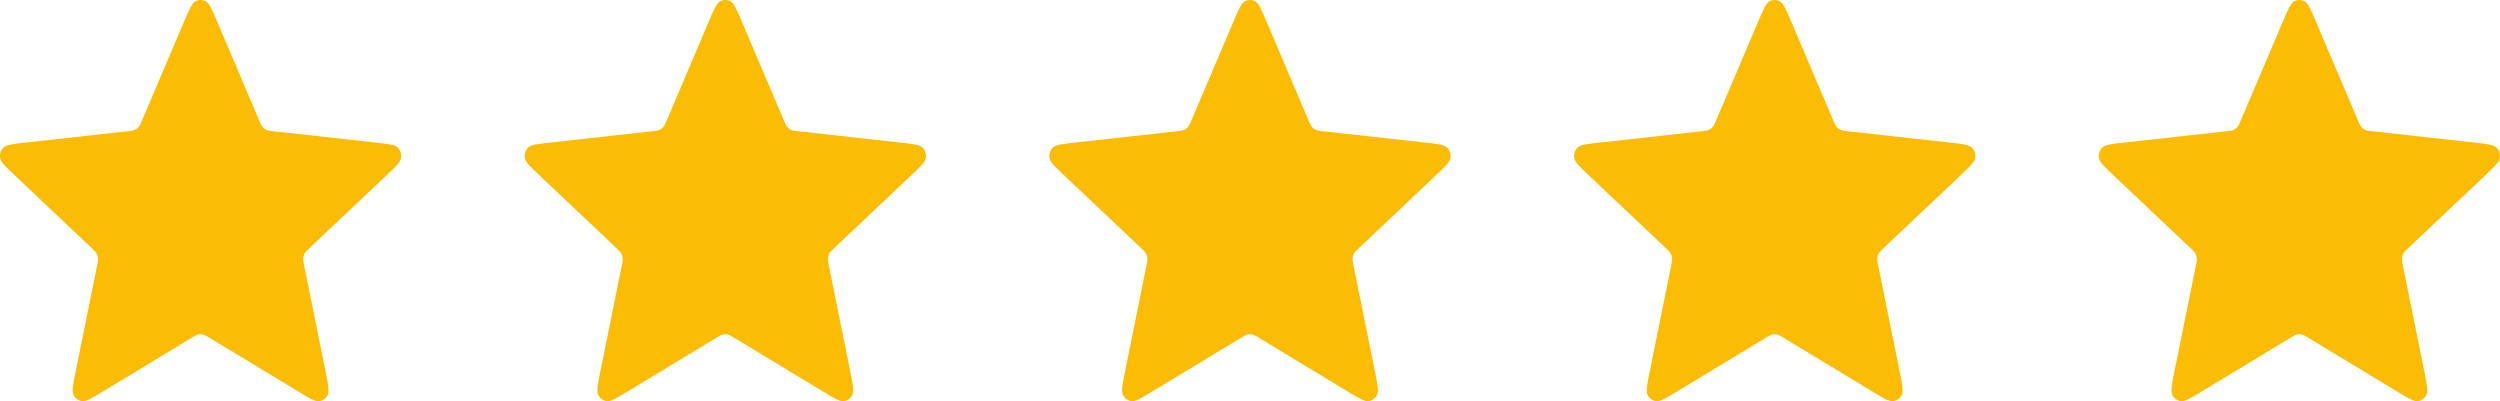 <svg width="81" height="13" viewBox="0 0 81 13" fill="none" xmlns="http://www.w3.org/2000/svg">
<path d="M5.963 0.702C6.133 0.302 6.218 0.102 6.337 0.04C6.44 -0.013 6.56 -0.013 6.663 0.04C6.782 0.102 6.867 0.302 7.037 0.702L8.393 3.891C8.443 4.009 8.468 4.069 8.507 4.114C8.541 4.154 8.584 4.186 8.631 4.208C8.684 4.233 8.745 4.24 8.868 4.253L12.179 4.62C12.595 4.666 12.803 4.689 12.895 4.788C12.976 4.874 13.013 4.994 12.996 5.114C12.977 5.251 12.822 5.398 12.511 5.691L10.038 8.028C9.946 8.115 9.9 8.158 9.871 8.211C9.845 8.258 9.829 8.31 9.824 8.363C9.818 8.424 9.831 8.488 9.856 8.614L10.547 12.03C10.634 12.458 10.677 12.673 10.616 12.796C10.562 12.902 10.465 12.977 10.351 12.997C10.221 13.02 10.04 12.911 9.678 12.692L6.794 10.947C6.687 10.883 6.633 10.85 6.576 10.838C6.526 10.826 6.474 10.826 6.424 10.838C6.367 10.85 6.313 10.883 6.206 10.947L3.322 12.692C2.96 12.911 2.779 13.02 2.649 12.997C2.535 12.977 2.438 12.902 2.384 12.796C2.323 12.673 2.366 12.458 2.453 12.03L3.144 8.614C3.169 8.488 3.182 8.424 3.176 8.363C3.171 8.31 3.155 8.258 3.129 8.211C3.1 8.158 3.054 8.115 2.962 8.028L0.489 5.691C0.178 5.398 0.023 5.251 0.004 5.114C-0.013 4.994 0.025 4.874 0.105 4.788C0.197 4.689 0.405 4.666 0.821 4.62L4.132 4.253C4.255 4.24 4.316 4.233 4.369 4.208C4.416 4.186 4.459 4.154 4.493 4.114C4.532 4.069 4.557 4.009 4.607 3.891L5.963 0.702Z" fill="#FBBC04"/>
<path d="M22.963 0.702C23.133 0.302 23.218 0.102 23.337 0.04C23.44 -0.013 23.56 -0.013 23.663 0.04C23.782 0.102 23.867 0.302 24.037 0.702L25.393 3.891C25.443 4.009 25.468 4.069 25.507 4.114C25.541 4.154 25.584 4.186 25.631 4.208C25.684 4.233 25.745 4.24 25.868 4.253L29.179 4.62C29.595 4.666 29.803 4.689 29.895 4.788C29.976 4.874 30.013 4.994 29.996 5.114C29.977 5.251 29.822 5.398 29.511 5.691L27.038 8.028C26.946 8.115 26.9 8.158 26.871 8.211C26.845 8.258 26.829 8.31 26.824 8.363C26.818 8.424 26.831 8.488 26.856 8.614L27.547 12.03C27.634 12.458 27.677 12.673 27.616 12.796C27.562 12.902 27.465 12.977 27.352 12.997C27.221 13.02 27.04 12.911 26.678 12.692L23.794 10.947C23.687 10.883 23.633 10.85 23.576 10.838C23.526 10.826 23.474 10.826 23.424 10.838C23.367 10.85 23.313 10.883 23.206 10.947L20.322 12.692C19.96 12.911 19.779 13.02 19.649 12.997C19.535 12.977 19.438 12.902 19.384 12.796C19.323 12.673 19.366 12.458 19.453 12.03L20.144 8.614C20.169 8.488 20.182 8.424 20.176 8.363C20.171 8.31 20.155 8.258 20.129 8.211C20.1 8.158 20.054 8.115 19.962 8.028L17.489 5.691C17.178 5.398 17.023 5.251 17.004 5.114C16.987 4.994 17.024 4.874 17.105 4.788C17.197 4.689 17.405 4.666 17.821 4.62L21.132 4.253C21.255 4.24 21.316 4.233 21.369 4.208C21.416 4.186 21.459 4.154 21.493 4.114C21.532 4.069 21.557 4.009 21.607 3.891L22.963 0.702Z" fill="#FBBC04"/>
<path d="M39.963 0.702C40.133 0.302 40.218 0.102 40.337 0.04C40.44 -0.013 40.56 -0.013 40.663 0.04C40.782 0.102 40.867 0.302 41.037 0.702L42.393 3.891C42.443 4.009 42.468 4.069 42.507 4.114C42.541 4.154 42.584 4.186 42.631 4.208C42.684 4.233 42.745 4.24 42.868 4.253L46.179 4.62C46.595 4.666 46.803 4.689 46.895 4.788C46.975 4.874 47.013 4.994 46.996 5.114C46.977 5.251 46.822 5.398 46.511 5.691L44.038 8.028C43.946 8.115 43.9 8.158 43.871 8.211C43.845 8.258 43.829 8.31 43.824 8.363C43.818 8.424 43.831 8.488 43.856 8.614L44.547 12.03C44.634 12.458 44.677 12.673 44.616 12.796C44.562 12.902 44.465 12.977 44.352 12.997C44.221 13.02 44.04 12.911 43.678 12.692L40.794 10.947C40.687 10.883 40.633 10.85 40.576 10.838C40.526 10.826 40.474 10.826 40.424 10.838C40.367 10.85 40.313 10.883 40.206 10.947L37.322 12.692C36.96 12.911 36.779 13.02 36.649 12.997C36.535 12.977 36.438 12.902 36.384 12.796C36.323 12.673 36.366 12.458 36.453 12.03L37.144 8.614C37.169 8.488 37.182 8.424 37.176 8.363C37.171 8.31 37.155 8.258 37.129 8.211C37.1 8.158 37.054 8.115 36.962 8.028L34.489 5.691C34.178 5.398 34.023 5.251 34.004 5.114C33.987 4.994 34.025 4.874 34.105 4.788C34.197 4.689 34.405 4.666 34.821 4.62L38.132 4.253C38.255 4.24 38.316 4.233 38.369 4.208C38.416 4.186 38.459 4.154 38.493 4.114C38.532 4.069 38.557 4.009 38.607 3.891L39.963 0.702Z" fill="#FBBC04"/>
<path d="M56.963 0.702C57.133 0.302 57.218 0.102 57.337 0.04C57.44 -0.013 57.56 -0.013 57.663 0.04C57.782 0.102 57.867 0.302 58.037 0.702L59.393 3.891C59.443 4.009 59.468 4.069 59.507 4.114C59.541 4.154 59.584 4.186 59.631 4.208C59.684 4.233 59.745 4.24 59.868 4.253L63.179 4.62C63.595 4.666 63.803 4.689 63.895 4.788C63.975 4.874 64.013 4.994 63.996 5.114C63.977 5.251 63.822 5.398 63.511 5.691L61.038 8.028C60.946 8.115 60.9 8.158 60.871 8.211C60.845 8.258 60.829 8.31 60.824 8.363C60.818 8.424 60.831 8.488 60.856 8.614L61.547 12.03C61.634 12.458 61.677 12.673 61.616 12.796C61.562 12.902 61.465 12.977 61.352 12.997C61.221 13.02 61.04 12.911 60.678 12.692L57.794 10.947C57.687 10.883 57.633 10.85 57.576 10.838C57.526 10.826 57.474 10.826 57.424 10.838C57.367 10.85 57.313 10.883 57.206 10.947L54.322 12.692C53.96 12.911 53.779 13.02 53.649 12.997C53.535 12.977 53.438 12.902 53.384 12.796C53.323 12.673 53.366 12.458 53.453 12.03L54.144 8.614C54.169 8.488 54.182 8.424 54.176 8.363C54.171 8.31 54.155 8.258 54.129 8.211C54.1 8.158 54.054 8.115 53.962 8.028L51.489 5.691C51.178 5.398 51.023 5.251 51.004 5.114C50.987 4.994 51.025 4.874 51.105 4.788C51.197 4.689 51.405 4.666 51.821 4.62L55.132 4.253C55.255 4.24 55.316 4.233 55.369 4.208C55.416 4.186 55.459 4.154 55.493 4.114C55.532 4.069 55.557 4.009 55.607 3.891L56.963 0.702Z" fill="#FBBC04"/>
<path d="M73.963 0.702C74.133 0.302 74.218 0.102 74.337 0.04C74.44 -0.013 74.56 -0.013 74.663 0.04C74.782 0.102 74.867 0.302 75.037 0.702L76.393 3.891C76.443 4.009 76.468 4.069 76.507 4.114C76.541 4.154 76.584 4.186 76.631 4.208C76.684 4.233 76.745 4.24 76.868 4.253L80.179 4.62C80.595 4.666 80.803 4.689 80.895 4.788C80.975 4.874 81.013 4.994 80.996 5.114C80.977 5.251 80.822 5.398 80.511 5.691L78.038 8.028C77.946 8.115 77.9 8.158 77.871 8.211C77.845 8.258 77.829 8.31 77.824 8.363C77.818 8.424 77.831 8.488 77.856 8.614L78.547 12.03C78.634 12.458 78.677 12.673 78.616 12.796C78.562 12.902 78.465 12.977 78.352 12.997C78.221 13.02 78.04 12.911 77.678 12.692L74.794 10.947C74.687 10.883 74.633 10.85 74.576 10.838C74.526 10.826 74.474 10.826 74.424 10.838C74.367 10.85 74.313 10.883 74.206 10.947L71.322 12.692C70.96 12.911 70.779 13.02 70.649 12.997C70.535 12.977 70.438 12.902 70.384 12.796C70.323 12.673 70.366 12.458 70.453 12.03L71.144 8.614C71.169 8.488 71.182 8.424 71.176 8.363C71.171 8.31 71.155 8.258 71.129 8.211C71.1 8.158 71.054 8.115 70.962 8.028L68.489 5.691C68.178 5.398 68.023 5.251 68.004 5.114C67.987 4.994 68.025 4.874 68.105 4.788C68.197 4.689 68.405 4.666 68.821 4.62L72.132 4.253C72.255 4.24 72.316 4.233 72.369 4.208C72.416 4.186 72.459 4.154 72.493 4.114C72.532 4.069 72.557 4.009 72.607 3.891L73.963 0.702Z" fill="#FBBC04"/>
</svg>
